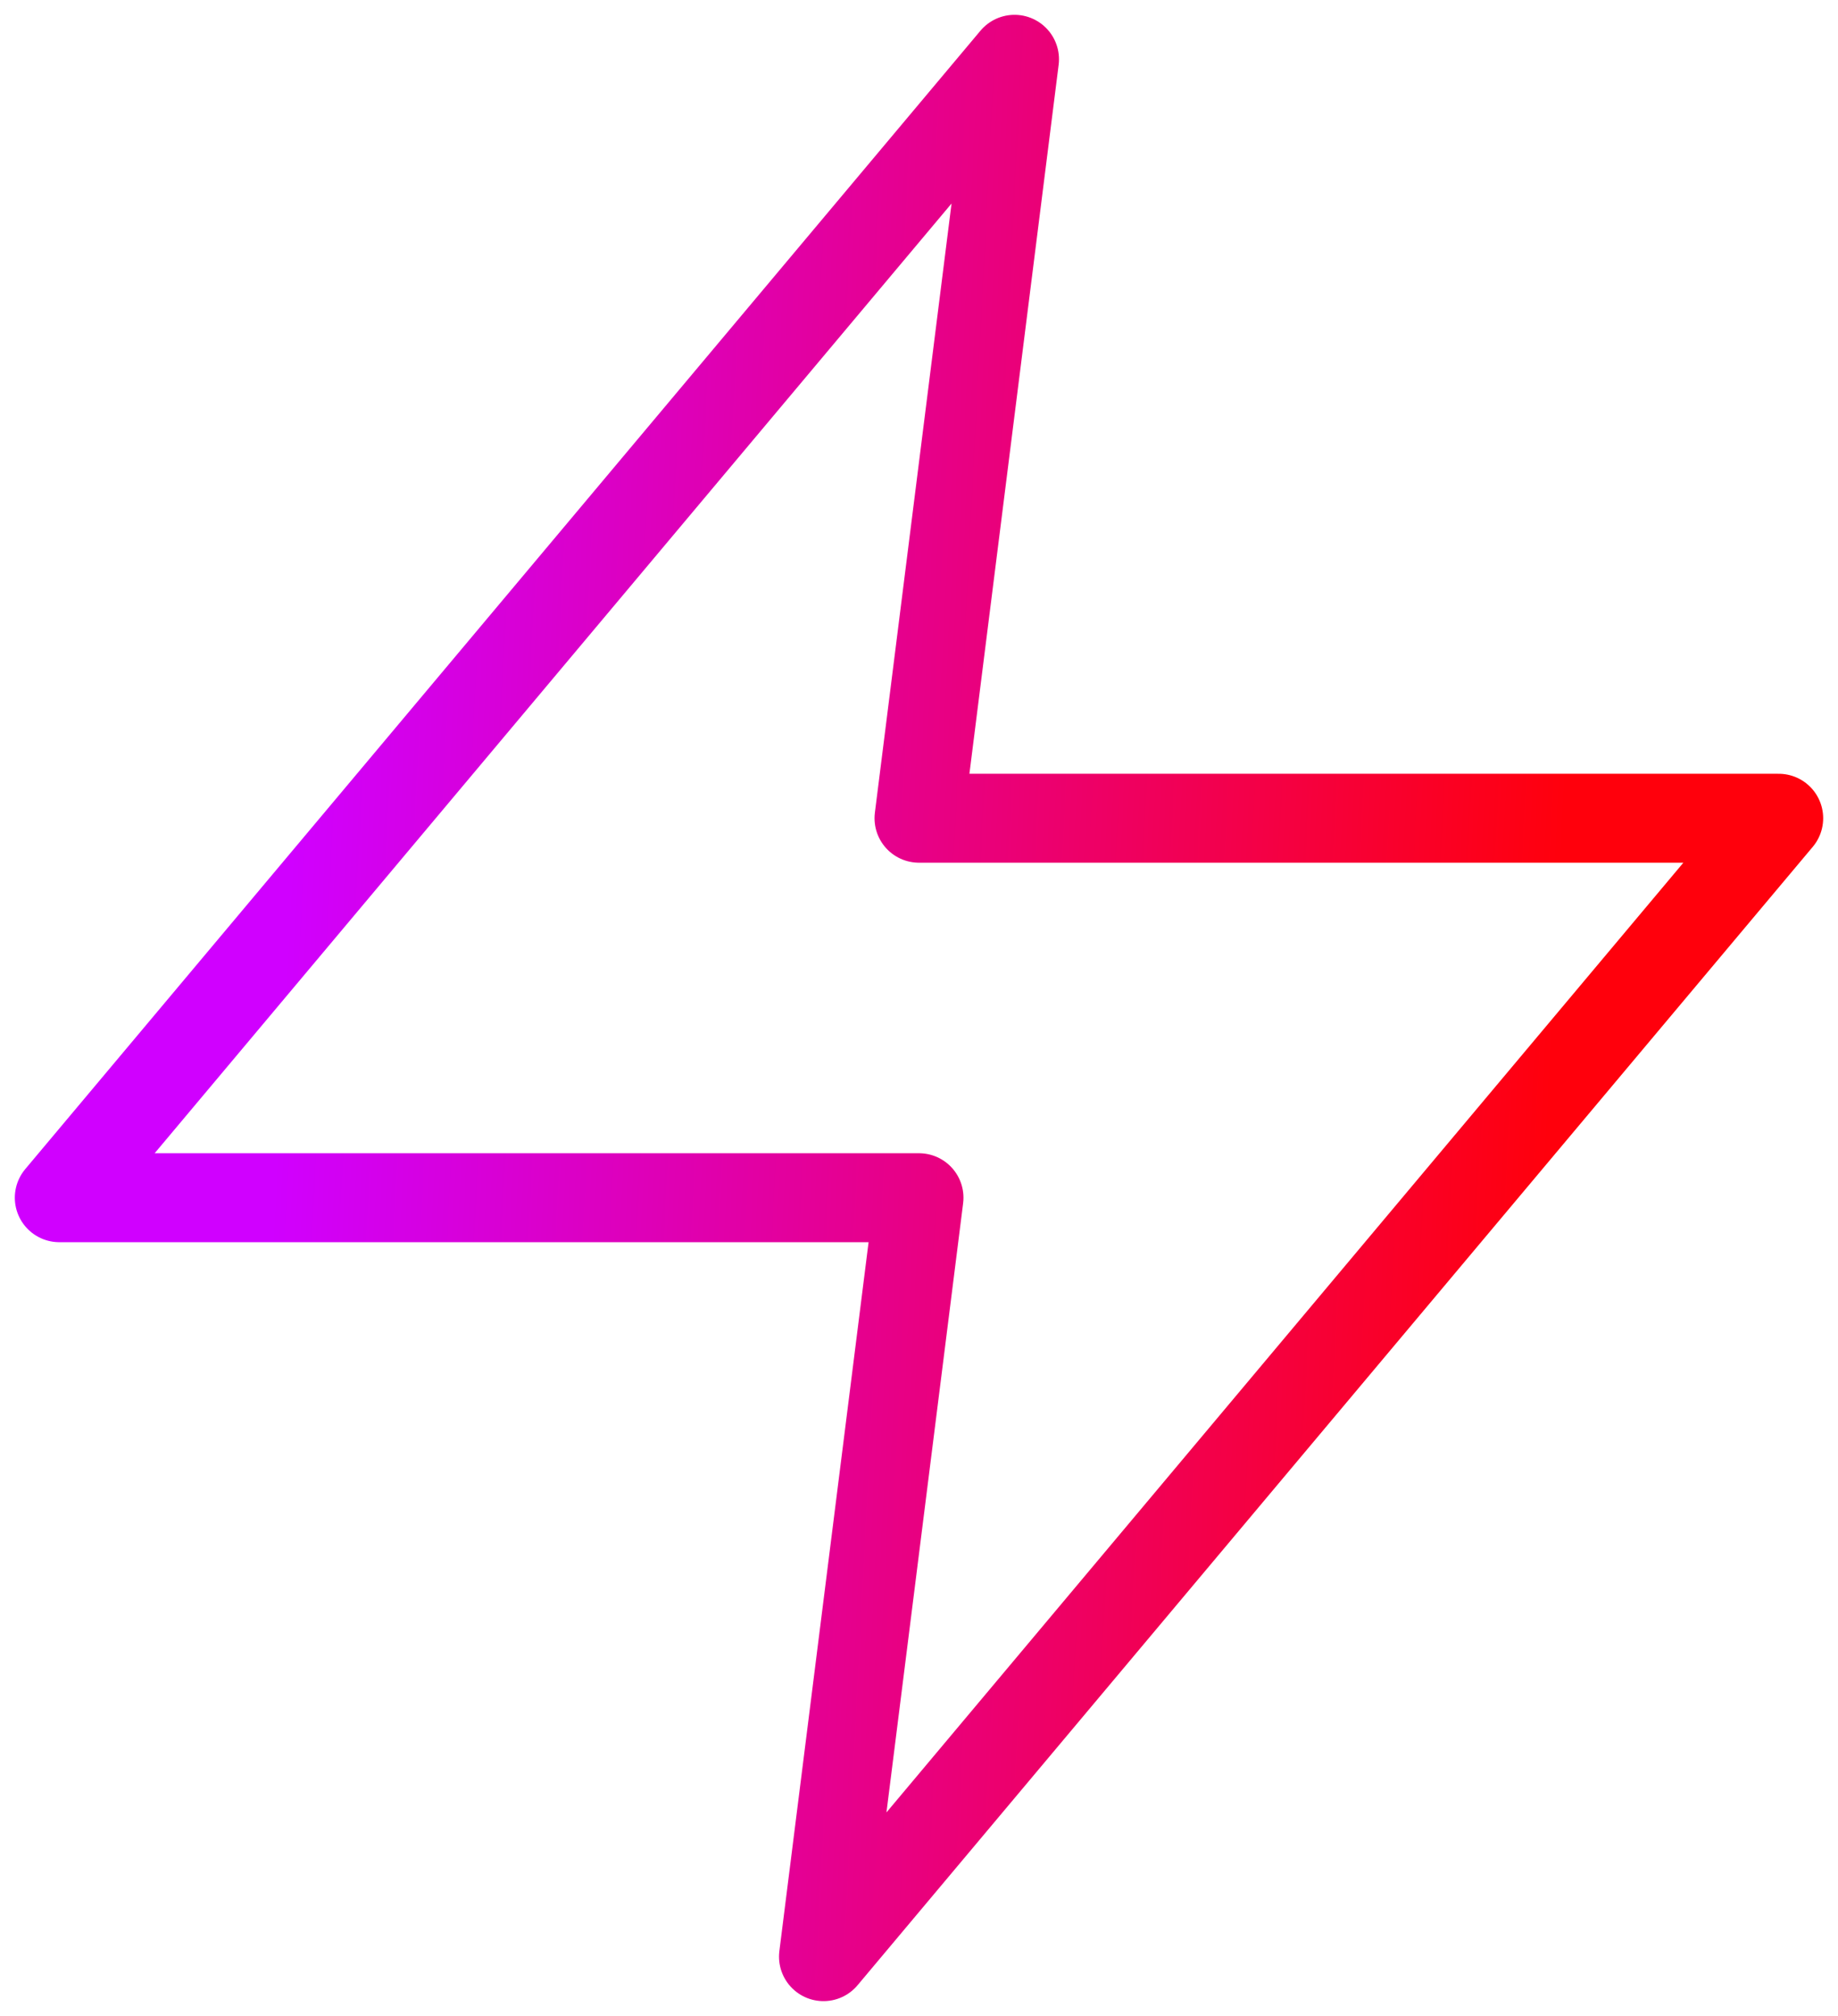 <svg width="62" height="68" viewBox="0 0 62 68" fill="none" xmlns="http://www.w3.org/2000/svg">
<path d="M34.222 2L2 40.4H31L27.778 66L60 27.6H31L34.222 2Z" stroke="url(#paint0_linear_50_108)" stroke-width="3" stroke-linecap="round" stroke-linejoin="round"/>
<defs>
<linearGradient id="paint0_linear_50_108" x1="2" y1="2" x2="63.114" y2="5.126" gradientUnits="userSpaceOnUse">
<stop offset="0.15" stop-color="#D000FF"/>
<stop offset="0.85" stop-color="#FF000C"/>
</linearGradient>
</defs>
</svg>
